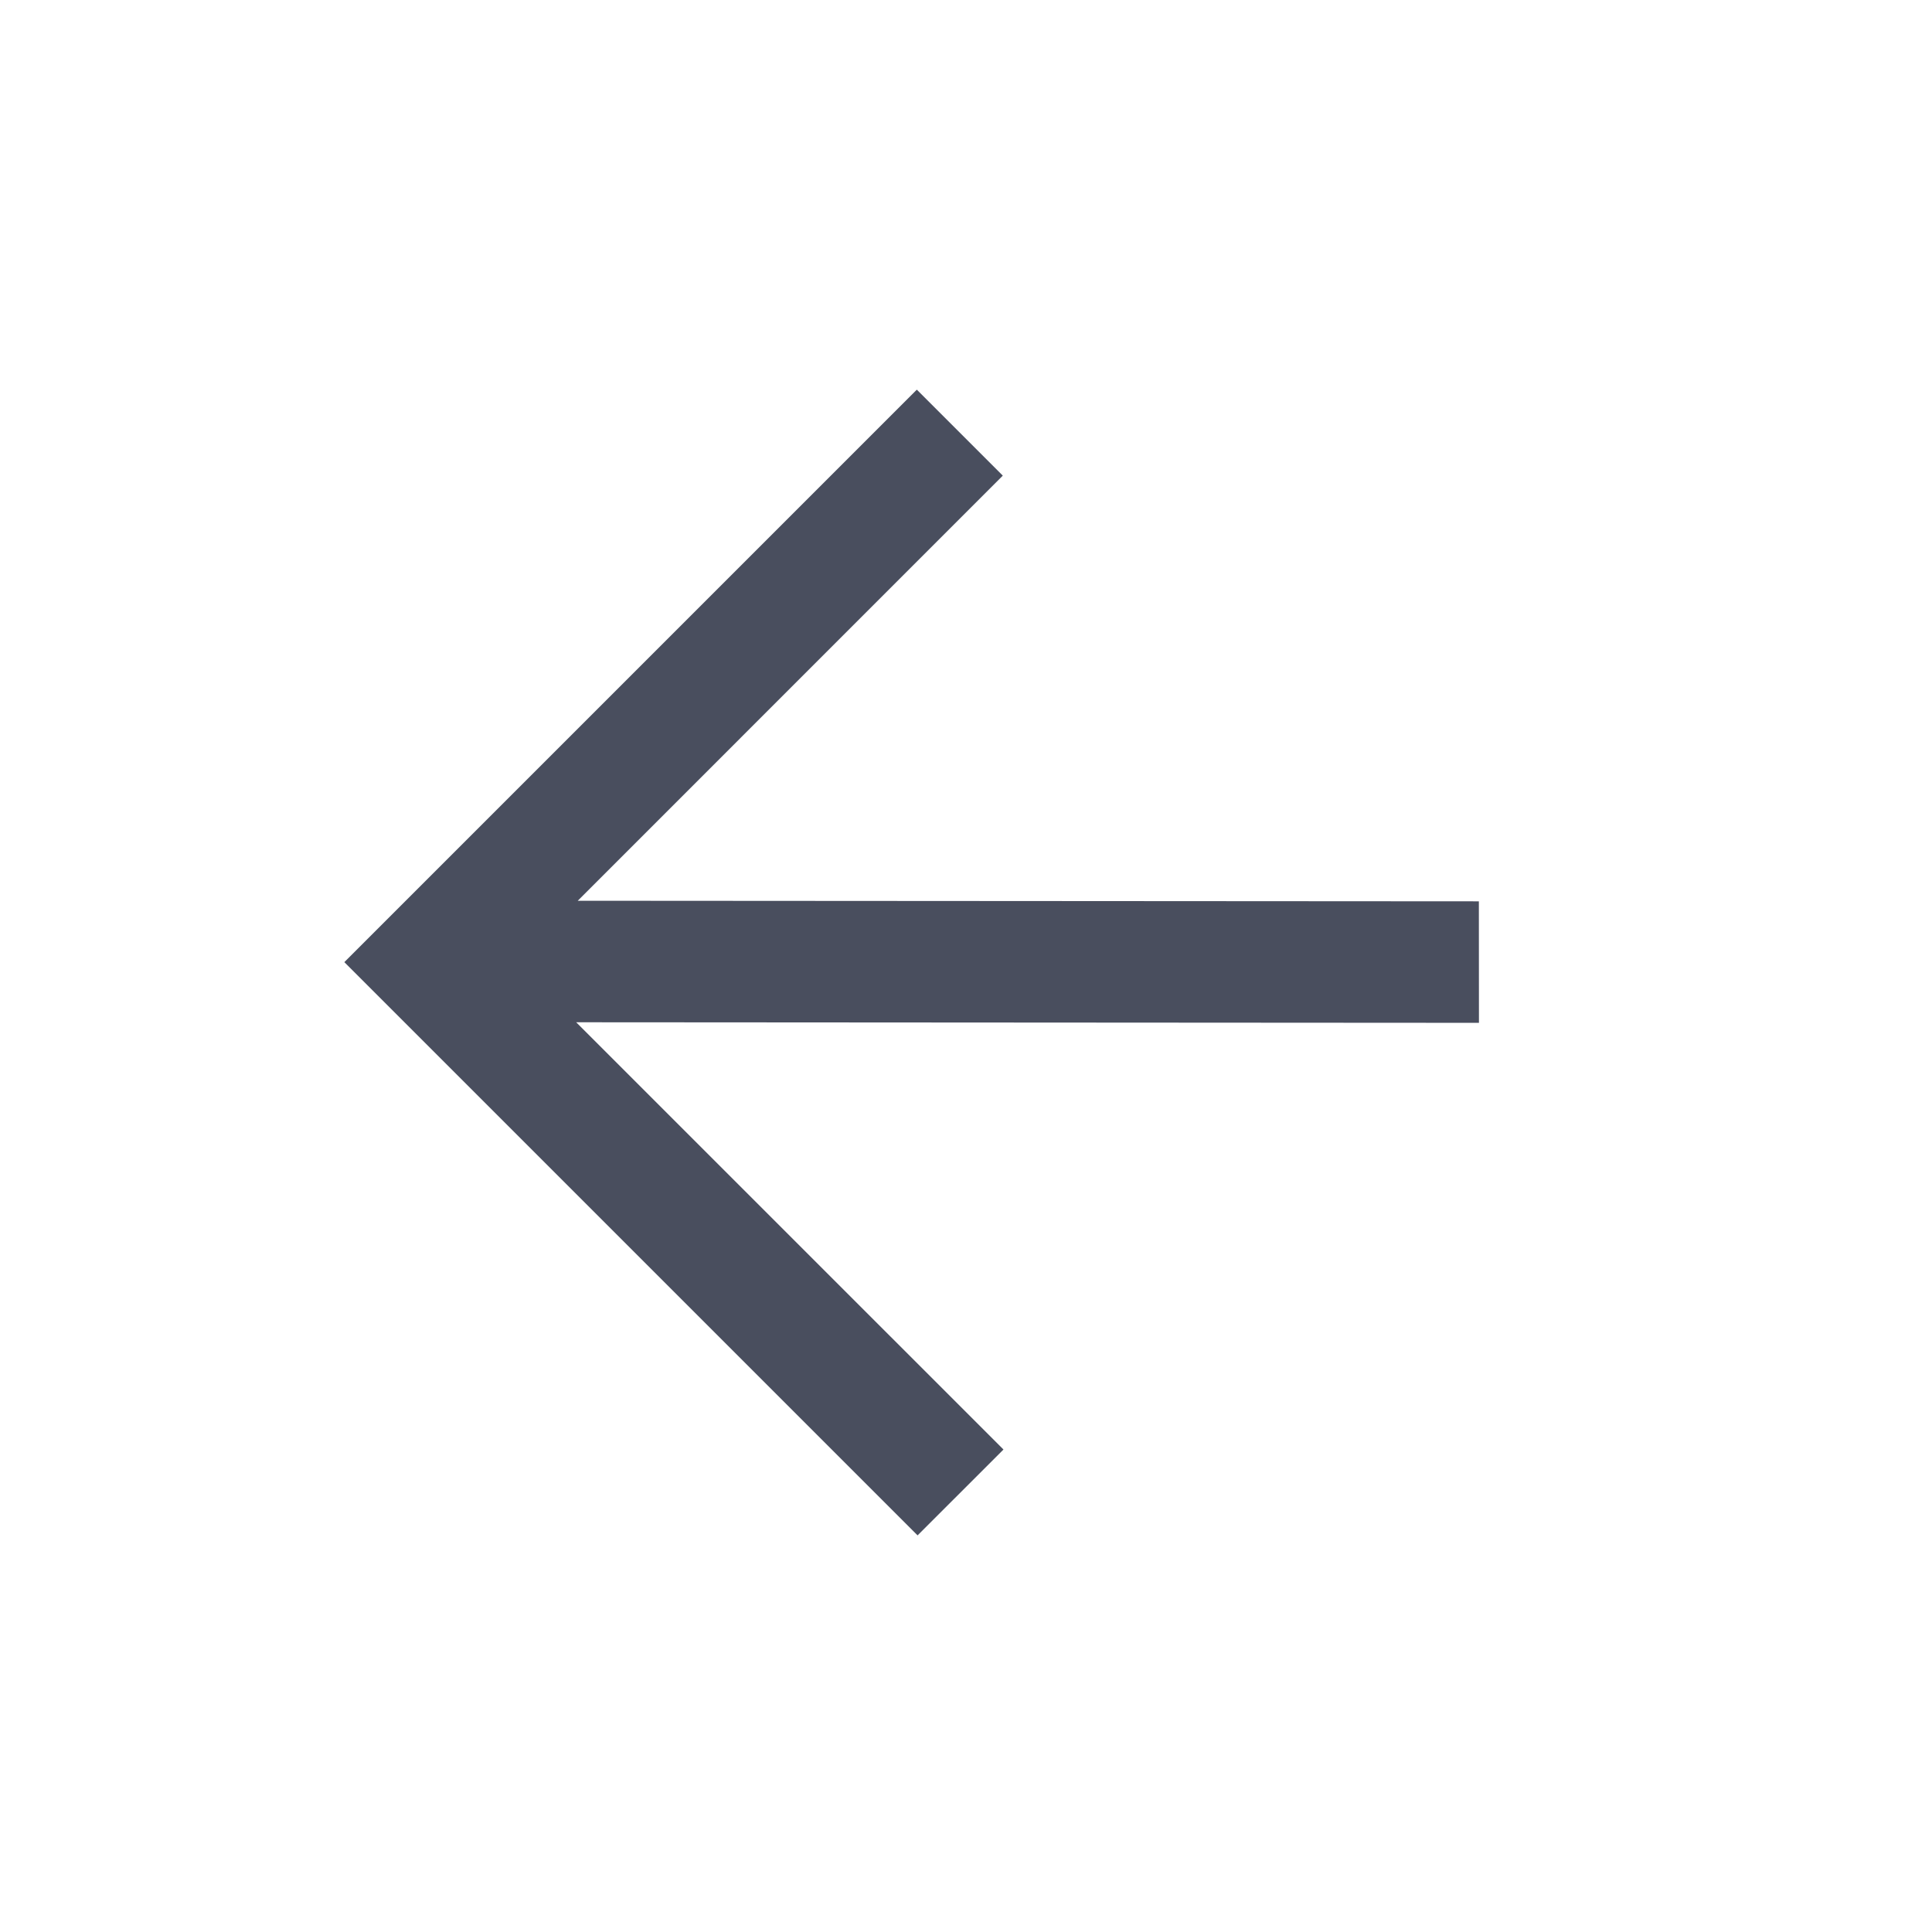 <?xml version="1.0" standalone="no"?><!DOCTYPE svg PUBLIC "-//W3C//DTD SVG 1.1//EN" "http://www.w3.org/Graphics/SVG/1.1/DTD/svg11.dtd"><svg t="1592540000470" class="icon" viewBox="0 0 1024 1024" version="1.1" xmlns="http://www.w3.org/2000/svg" p-id="6373" xmlns:xlink="http://www.w3.org/1999/xlink" width="200" height="200"><defs><style type="text/css"></style></defs><path d="M783.872 542.123l-0.043-64.405-477.611-0.299 225.28-225.323-45.568-45.568L182.507 509.952l303.829 303.829 45.525-45.504-226.475-226.453 478.507 0.299z" p-id="6374" fill="#494e5e"></path></svg>